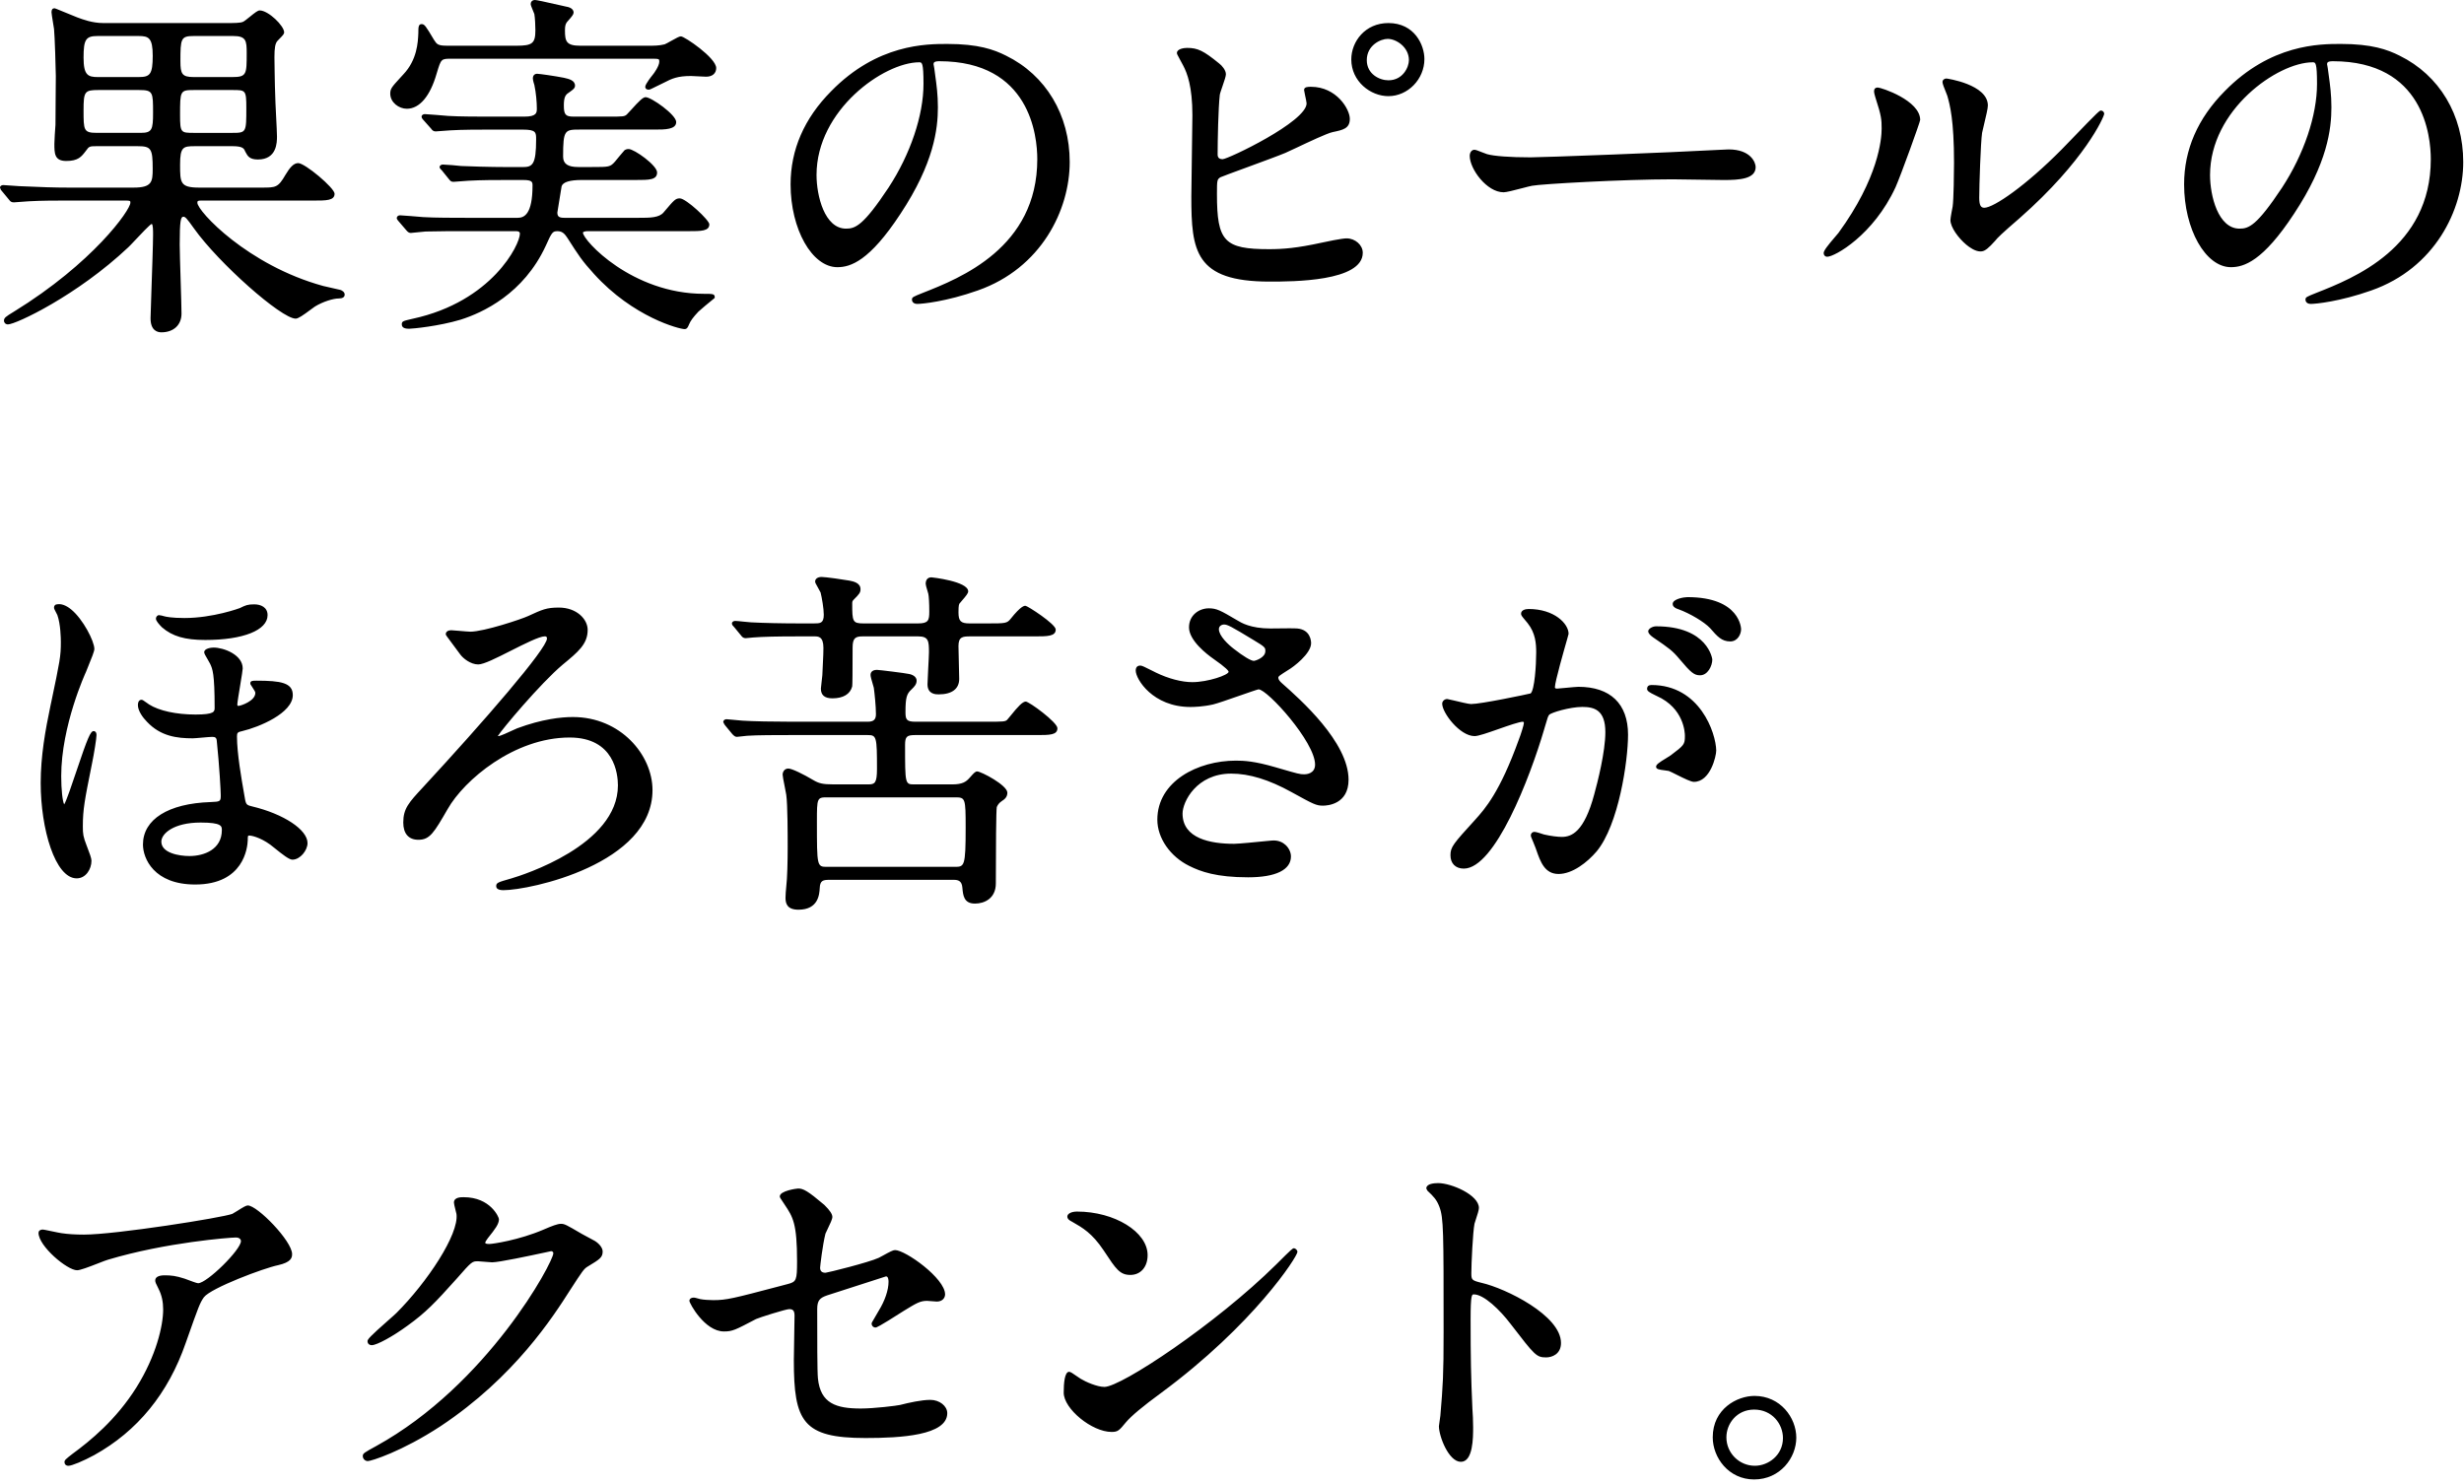 <svg xmlns="http://www.w3.org/2000/svg" width="171" height="103" viewBox="0 0 171 103"><path d="M23.624 20.124l-.398-.091-.798-.183c-5.223-1.428-8.731-5.194-8.731-5.778 0-.124.044-.15.25-.15h7.823c.873 0 1.45 0 1.45-.475 0-.397-2.053-2.125-2.524-2.125-.329 0-.591.324-.884.812-.514.888-.667.888-1.666.888h-4.324c-1.324 0-1.324-.339-1.324-1.6 0-1.225.212-1.275 1.024-1.275h2.625c.719 0 .79.176.865.359l.032.059c.138.26.268.506.853.506 1.325 0 1.325-1.204 1.325-1.6 0-.212-.03-.805-.062-1.432-.031-.623-.063-1.267-.063-1.499-.025-.446-.051-2.493-.051-2.567 0-.652.053-.956.205-1.13l.124-.13c.26-.26.346-.363.346-.464 0-.456-1.097-1.525-1.699-1.525-.129 0-.312.139-.702.455-.166.135-.373.303-.454.334-.175.087-.646.087-1.145.087h-8.548c-.757 0-1.414-.245-1.807-.392l-.738-.3c-.801-.333-.812-.333-.854-.333-.133 0-.2.092-.2.274 0 .068.041.333.127.862l.049.303c.049.445.124 2.871.124 3.261l-.012 1.529c-.007.715-.013 1.473-.012 1.854-.025.201-.076 1.199-.076 1.315 0 .67 0 1.2.824 1.2.828 0 1.051-.292 1.359-.697l.045-.059c.168-.251.248-.27.67-.27h2.875c.942 0 1.05.162 1.05 1.575 0 .901-.054 1.3-1.325 1.3h-4.523c-.899 0-1.921-.03-3.425-.101l-.503-.035-.597-.04c-.11.001-.224.067-.224.176l.062.158.626.757c.067.066.124.109.286.109l.49-.036.542-.039c.897-.05 1.933-.05 2.618-.05h4.049c.375 0 .375.02.375.15 0 .512-2.602 4.188-8.088 7.566-.565.344-.685.424-.685.631 0 .12.105.25.275.25.555 0 4.813-2.012 8.357-5.356.088-.08.258-.261.474-.491.354-.377 1.013-1.079 1.142-1.126.1 0 .1.469.1.749 0 .57-.068 2.558-.118 4.009-.032.924-.057 1.655-.057 1.79 0 .848.47.975.75.975.85 0 1.399-.51 1.399-1.3 0-.342-.029-1.292-.06-2.296-.032-1.036-.065-2.107-.065-2.503 0-1.657.074-1.924.25-1.924.133 0 .218.076.748.822 1.705 2.396 6.053 6.251 7.05 6.251.173 0 .493-.216 1.062-.641l.279-.202c.572-.348 1.28-.556 1.634-.556.282 0 .425-.093.425-.275-.001-.174-.18-.281-.296-.32zm-10.178-13.875h2.7c.896 0 .949 0 .949 1.249 0 1.692 0 1.725-.975 1.725h-2.649c-.919 0-.975 0-.975-1.249.001-1.66.001-1.725.95-1.725zm2.675-.9h-2.675c-.816 0-.925-.221-.925-1.1 0-1.576.03-1.749.925-1.749h2.75c.889 0 .925.339.925 1.175 0 1.483 0 1.674-1 1.674zm-6.498 0h-2.825c-.695 0-.999-.127-.999-1.35 0-1.261.155-1.499.975-1.499h2.85c.692 0 .975.124.975 1.374-.001 1.301-.197 1.475-.976 1.475zm-2.8.9h2.824c.975 0 .975.149.975 1.574 0 1.17-.068 1.399-.85 1.399h-3.048c-.925 0-.925-.179-.925-1.574 0-1.294.076-1.399 1.024-1.399zM49.556 20.717l.046-.038v-.059c0-.225-.159-.225-.75-.225-4.998 0-8.397-3.72-8.397-4.249 0-.052.155-.1.325-.1h6.998c.873 0 1.449 0 1.449-.476 0-.289-1.616-1.8-2.049-1.8-.298 0-.397.117-1.041.875l-.081.095c-.312.379-.956.379-1.702.379h-5.199c-.359 0-.475-.091-.475-.367l.189-1.165.108-.664c.099-.285.571-.429 1.402-.429h3.749c.919 0 1.475 0 1.475-.524 0-.493-1.588-1.625-1.975-1.625-.126 0-.196.034-.254.062l-.033.024c-.084.084-.57.674-.656.781-.337.382-.409.382-1.605.382h-.95c-.726 0-1.05-.224-1.05-.725 0-1.875.114-1.875 1.2-1.875h5.174c.691 0 1.475 0 1.475-.524 0-.502-1.722-1.725-2.125-1.725-.181 0-.456.271-1.001.878l-.306.327c-.161.141-.243.145-1.267.145h-2.424c-.555 0-.675-.138-.675-.775 0-.562.111-.739.323-.874l.086-.062c.236-.169.366-.263.366-.438 0-.37-.417-.466-.775-.548-.613-.122-1.703-.277-1.849-.277-.188 0-.301.122-.301.325 0 .141.103.452.104.452.118.542.172 1.221.172 1.623 0 .296 0 .575-.875.575h-2.374c-.688 0-2.121 0-2.913-.05-.241-.023-1.5-.125-1.612-.125-.11 0-.225.066-.225.176 0 .072.051.151.082.183l.589.662c.06.089.143.18.304.18l.49-.036.542-.039c.822-.05 2.035-.05 2.618-.05h2.399c.925 0 .925.198.925.675 0 1.759-.253 1.925-.925 1.925h-1.025c-1.285 0-2.782-.052-3.255-.074-.178-.026-1.063-.101-1.268-.101-.11 0-.225.065-.225.175 0 .035 0 .083.153.228l.533.66.028.029c.069.073.117.107.261.107l.488-.036.543-.04c.921-.05 1.901-.05 2.617-.05h1.175c.62 0 .65.136.65.375 0 2.016-.584 2.249-1.024 2.249h-3.649c-.688 0-2.121 0-2.913-.049-.241-.023-1.5-.125-1.612-.125-.128 0-.225.086-.225.2l.014.057.066.1.607.708.022.023c.048.051.128.137.266.137l.492-.048.537-.052c.822-.024 2.037-.024 2.62-.024h3.649c.274 0 .274.127.274.175 0 .756-1.934 4.706-7.426 5.902l-.083.019c-.597.137-.688.158-.688.377 0 .3.368.3.525.3.216 0 2.038-.173 3.561-.63 1.545-.488 4.367-1.802 5.901-5.117.433-.968.479-1.025.835-1.025.346 0 .516.244.639.422l.075.112c.712 1.116.979 1.533 1.793 2.424 2.738 3.029 5.956 3.84 6.291 3.84.176 0 .233-.134.3-.29l.016-.038c.099-.245.281-.493.647-.883.114-.115.762-.65 1.089-.917zM28.232 7.549c.882 0 1.618-.867 2.069-2.438l.017-.055c.296-.981.296-.981 1.039-.981h13.847c.55 0 .55.019.55.2 0 .294-.34.788-.489.961-.005.005-.486.594-.486.788 0 .06.024.2.25.2.061 0 .15-.038.708-.318l.35-.171c.546-.287.945-.46 1.867-.46l.484.023.566.026c.432 0 .7-.23.7-.6 0-.706-2.199-2.2-2.45-2.2-.106 0-.294.099-.697.326-.167.094-.375.211-.433.228-.384.097-.748.097-1.168.097h-4.674c-.982 0-1.075-.295-1.075-1.075 0-.303.045-.429.129-.555l.096-.111c.26-.291.375-.44.375-.559 0-.128-.072-.353-.548-.422l-.228-.052c-1.269-.288-1.801-.401-1.901-.401-.206 0-.3.143-.3.275 0 .078.053.213.165.481l.087.216c.048.263.073.824.073 1.127 0 .904-.207 1.075-1.3 1.075h-4.799c-.677 0-.739-.097-.942-.415-.572-.962-.653-1.085-.857-1.085-.225 0-.225.239-.225.594l-.002.059c-.026.594-.081 1.831-1.04 2.838l-.206.225c-.595.65-.702.767-.702 1.109 0 .619.606 1.05 1.15 1.05zM58.116 18.546c.907 0 2.225-.421 4.377-3.706 2.327-3.516 2.596-5.902 2.596-7.392 0-.878-.093-1.556-.184-2.211l-.065-.488-.033-.19-.018-.084c0-.106 0-.226.4-.226 6.308 0 6.798 5.204 6.798 6.799 0 6.151-5.365 8.265-7.944 9.281-.682.273-.753.301-.753.466 0 .145.099.3.375.3.328 0 1.999-.158 4.19-.932 4.409-1.544 6.382-5.59 6.382-8.916 0-3.267-1.652-6.027-4.417-7.384-.844-.423-1.922-.813-4.081-.813-1.452 0-4.852 0-8.062 3.286-1.865 1.883-2.811 4.057-2.811 6.461.001 3.116 1.489 5.749 3.25 5.749zm5.974-12.722c0 2.186-.908 4.879-2.428 7.203-1.755 2.646-2.306 2.844-2.946 2.844-1.493 0-2.049-2.284-2.049-3.724 0-4.52 4.685-7.823 7.123-7.823.193 0 .3 0 .3 1.5zM96.353 1.6c-1.611 0-2.574 1.284-2.574 2.524 0 1.525 1.331 2.55 2.574 2.55 1.355 0 2.5-1.179 2.5-2.574 0-.967-.679-2.5-2.5-2.5zm0 3.974c-.622 0-1.499-.435-1.499-1.4 0-1.029.96-1.475 1.449-1.475.602 0 1.475.574 1.475 1.475-.001.488-.419 1.4-1.425 1.4zM93.454 16.546c-.326 0-1.461.236-1.751.303-1.694.371-2.674.447-3.623.447-3.116 0-3.624-.536-3.624-3.824 0-.97.009-1.014.236-1.166.076-.04.921-.35 1.738-.65 1.119-.411 2.387-.877 2.772-1.042l.787-.365c.835-.395 2.097-.993 2.497-1.08.718-.148 1.191-.246 1.191-.92 0-.666-.918-2.225-2.699-2.225-.201 0-.476 0-.476.226l.068.358c.043.196.107.492.107.567 0 1.275-5.459 3.874-5.824 3.874-.235 0-.35-.106-.35-.325 0-.958.045-3.227.15-4.136.009-.088.103-.36.186-.6.145-.419.239-.704.239-.837 0-.279-.282-.611-.474-.75-1.087-.885-1.483-1.076-2.226-1.076-.195 0-.7.063-.7.351 0 .069.016.099.213.462l.226.42c.273.52.635 1.443.635 3.441 0 .403-.018 1.527-.036 2.717-.019 1.215-.038 2.471-.038 2.931 0 3.768.252 5.899 5.423 5.899 1.602 0 6.474 0 6.474-2 .003-.533-.522-1-1.121-1zM104.347 13.347c.188 0 .683-.125 1.309-.289.285-.074.554-.145.666-.163.591-.123 6.37-.448 9.747-.448l1.677.023c.786.013 1.6.026 1.897.026 1.064 0 2.199-.069 2.199-.899 0-.318-.345-1.225-1.874-1.225l-.26.012-.29.013h-.007c-3.638.2-12.367.525-13.19.525-1.418 0-2.544-.083-3.024-.223l-.313-.117c-.315-.126-.475-.186-.562-.186-.185 0-.324.183-.324.425-.001.906 1.184 2.526 2.349 2.526zM145.805 7.674c-.09 0-.124 0-2.026 1.977l-.712.734c-2.468 2.494-4.703 4.037-5.359 4.037-.252 0-.35-.196-.35-.7 0-.839.099-3.834.198-4.501l.12-.517c.153-.636.281-1.18.281-1.38 0-1.468-2.846-1.874-2.874-1.874-.137 0-.275.086-.275.25 0 .096.081.329.3.861l.038.1c.173.617.462 1.65.462 4.637 0 .624-.024 2.587-.097 3.049-.002.007-.153.768-.153.924 0 .511.562 1.261 1.093 1.708.219.185.623.475.991.475l.108-.009c.218-.031.461-.225.905-.722.176-.225.451-.495 1.709-1.583 4.512-3.971 5.866-7.04 5.866-7.242 0-.119-.105-.224-.225-.224zM130.309 6.074c-.156 0-.25.093-.25.25 0 .126.04.261.086.418l.021.07c.399 1.225.419 1.482.419 2.111 0 .734-.217 3.428-2.997 7.245l-.206.243c-.557.649-.821.989-.821 1.16 0 .124.086.25.25.25.515 0 3.202-1.495 4.737-4.822l.001-.001c.361-.809 1.71-4.538 1.71-4.675-.001-1.354-2.701-2.249-2.95-2.249zM166.529 3.863c-.843-.422-1.921-.813-4.08-.813-1.452 0-4.852 0-8.062 3.286-1.865 1.883-2.811 4.057-2.811 6.461 0 3.116 1.488 5.749 3.249 5.749.907 0 2.225-.421 4.378-3.706 2.326-3.516 2.596-5.902 2.596-7.392 0-.878-.094-1.556-.184-2.211l-.066-.488-.032-.19-.019-.084c0-.106 0-.226.4-.226 6.308 0 6.798 5.204 6.798 6.799 0 6.151-5.365 8.265-7.944 9.281-.681.273-.752.301-.752.466 0 .145.099.3.375.3.327 0 1.999-.158 4.189-.932 4.409-1.544 6.383-5.59 6.383-8.916 0-3.267-1.651-6.027-4.418-7.384zm-5.729 1.961c0 2.186-.908 4.879-2.429 7.203-1.755 2.646-2.306 2.844-2.945 2.844-1.493 0-2.05-2.284-2.05-3.724 0-4.52 4.686-7.823 7.124-7.823.193 0 .3 0 .3 1.5zM18.57 42.699c0-.552-.478-.749-.925-.749-.458 0-.605.063-.996.258-.017.007-1.861.691-3.853.691-.895 0-1.296-.094-1.383-.118-.087-.035-.33-.082-.391-.082l-.057.014c-.088.045-.144.136-.144.236 0 .146.224.4.418.594.721.625 1.592.88 3.006.88 2.628.001 4.325-.676 4.325-1.724zM17.501 55.976c-.437-.109-.437-.109-.557-.851l-.008-.049c-.171-.974-.49-2.784-.49-3.953 0-.262.045-.308.378-.378 1.141-.271 3.496-1.239 3.496-2.497 0-.851-.814-1-2.524-1-.228 0-.425 0-.425.176 0 .073.044.134.083.188l.037.056c.178.266.229.363.229.431 0 .559-1.017.899-1.175.899-.03 0-.075 0-.075-.1 0-.122.112-.799.202-1.343.107-.652.173-1.058.173-1.157 0-.952-1.318-1.449-2.024-1.449-.168 0-.649.06-.649.325 0 .082.062.199.26.532l.151.27c.168.361.313.672.313 3.047 0 .265 0 .475-1.325.475-1.334 0-2.542-.264-3.23-.704l-.1-.072c-.302-.22-.357-.249-.419-.249-.075 0-.25.037-.25.375 0 .39.343.87.635 1.16.945 1.001 2.08 1.14 3.165 1.14.102 0 .368-.023.649-.048.276-.024.589-.052.7-.052.203 0 .309.044.325.289.177 1.688.275 3.475.275 3.76 0 .433-.026.45-.705.476-2.939.098-4.694 1.2-4.694 2.949 0 .96.757 2.774 3.624 2.774 3.371 0 3.631-2.558 3.649-3.075 0-.324.012-.324.124-.324.111 0 .716.111 1.431.628l.314.248c.559.452 1.004.799 1.229.799.541 0 1.05-.648 1.05-1.15.002-.928-1.651-2.023-3.842-2.546zm-2.105 1.645c0 1.328-1.212 1.8-2.25 1.8-.724 0-1.949-.211-1.949-1 0-.55.845-1.325 2.725-1.325 1.474 0 1.474.255 1.474.525zM3.501 48.998c-.352 1.673-.677 3.479-.677 5.349 0 3.198 1.004 6.623 2.499 6.623.633 0 1.025-.636 1.025-1.225 0-.17-.13-.518-.299-.956l-.034-.088c-.245-.637-.266-.801-.266-1.355 0-1.167.137-1.854.593-4.128l.054-.271c.126-.606.302-1.689.302-1.925 0-.254-.153-.274-.2-.274-.217 0-.408.445-1.202 2.804-.304.904-.677 2.012-.839 2.284-.118-.201-.208-1.033-.208-1.964 0-3.503 1.695-7.184 1.717-7.229l.107-.265c.301-.729.476-1.179.476-1.329 0-.539-.782-2.069-1.615-2.749-.36-.294-.699-.408-.985-.35-.114 0-.2.097-.2.225 0 .07.047.165.154.364l.078.153c.225.631.243 1.601.243 1.883 0 .984-.063 1.286-.67 4.179l-.053.244zM39.759 49.772c-.804 0-2.127.136-3.868.783l-.337.151c-.272.127-.838.391-.969.391l-.037-.003c.26-.438 2.952-3.651 4.491-4.949 1.088-.896 1.745-1.436 1.745-2.421 0-.745-.764-1.55-1.999-1.55-.857 0-1.152.136-2.129.587-.45.213-3.071 1.087-4.02 1.087-.106 0-.48-.033-.781-.059l-.544-.042c-.187 0-.375.085-.375.275 0 .057 0 .057.665.947l.333.449c.199.284.734.704 1.253.704.383 0 1.257-.441 2.268-.953.926-.467 1.975-.998 2.355-.998.107 0 .15.043.15.15 0 .704-4.327 5.699-8.629 10.354-.95 1.024-1.344 1.449-1.344 2.418 0 .774.373 1.2 1.05 1.2.798 0 1.084-.495 2.034-2.138 1.136-2.001 4.611-4.961 8.463-4.961 3.108 0 3.35 2.544 3.35 3.324 0 4.15-6.622 6.228-7.383 6.453l-.057.017c-.894.255-1.008.288-1.008.528 0 .103.065.275.5.275 1.827 0 10.348-1.81 10.348-6.948-.002-2.447-2.221-5.071-5.525-5.071zM71.189 48.698c-.222 0-.532.334-1.062.991l-.226.27c-.134.134-.264.138-1.412.138h-4.974c-.62 0-.675-.175-.675-.675 0-1.023.092-1.263.414-1.562l.042-.042c.149-.147.318-.315.318-.571 0-.287-.313-.435-.569-.471-.206-.051-2.04-.278-2.18-.278-.406 0-.45.245-.45.35 0 .109.069.351.16.657l.067.236c.051.363.148 1.272.148 1.832 0 .377-.161.524-.574.524h-5.274c-1.184 0-2.737-.026-3.424-.075l-.574-.052-.526-.047c-.128 0-.225.086-.225.2l.084.164.069.091.482.584c.108.108.186.186.313.186l.365-.039.345-.037c.645-.049 2.211-.049 2.964-.049h5.399c.619 0 .649.11.649 2.35 0 .986-.155 1.074-.6 1.074h-2.399c-.789 0-1.039-.073-1.436-.307-.65-.39-1.468-.793-1.714-.793-.293 0-.399.254-.399.425 0 .093.058.394.147.842l.104.552c.099.665.099 2.838.099 3.655 0 .938-.026 2.147-.099 2.729-.026.163-.051.669-.051.771 0 .384.103.824.9.824 1.386 0 1.45-1.079 1.475-1.495.02-.524.221-.579.675-.579h8.623c.333 0 .563.091.6.536l.004.043c.047.502.101 1.07.871 1.07.668 0 1.449-.366 1.449-1.399 0-2.42.021-5.114.065-5.299.067-.155.152-.286.351-.419.199-.125.384-.281.384-.581 0-.516-1.82-1.475-2.1-1.475-.122 0-.248.134-.44.354l-.102.112c-.215.237-.453.434-1.183.434h-2.624c-.65 0-.65 0-.65-2.749 0-.555.12-.675.675-.675h8.448c.904 0 1.45 0 1.45-.475.004-.408-1.963-1.85-2.197-1.85zm-13.771 6.649h8.873c.704 0 .725.059.725 2.1 0 2.724-.088 2.724-.774 2.724h-8.823c-.725 0-.725 0-.725-3.148-.001-1.645.013-1.676.724-1.676zM51.42 44.1c.082.109.163.199.324.199l.244-.023.292-.027c.693-.053 1.603-.075 3.14-.075h1.1c.264 0 .625 0 .625.8 0 .222 0 .397-.075 1.9l-.046.41-.055.515c0 .454.262.675.801.675.746 0 1.233-.291 1.372-.826.019-.091.028-.999.028-2.699 0-.667.206-.775.699-.775h3.85c.721 0 .75.318.75 1.101 0 .162-.026.661-.052 1.143-.025.479-.049.931-.049 1.081 0 .7.583.7.775.7.919 0 1.425-.382 1.425-1.075l-.024-1.069-.027-1.206c0-.644.289-.675.8-.675h4.475c.888 0 1.475 0 1.475-.475 0-.383-1.964-1.649-2.1-1.649-.083 0-.305 0-1.022.896-.262.328-.365.328-1.627.328h-1.225c-.616 0-.775-.159-.775-.774 0-.141 0-.471.057-.586l.179-.215c.309-.354.438-.523.438-.649 0-.702-2.523-.975-2.549-.975-.254 0-.4.164-.4.45 0 .075.042.226.13.516l.049.168c.04.136.07.68.07 1.24 0 .611-.063.825-.774.825h-3.799c-.75 0-.775-.136-.775-1.375 0-.148.016-.188.114-.286.38-.38.461-.483.461-.713 0-.442-.488-.541-.777-.599-.395-.073-1.66-.252-1.922-.252-.273 0-.45.127-.45.325 0 .065.043.15.215.452l.164.303c.092.372.221 1.116.221 1.545 0 .6-.263.6-.699.6h-.925c-1.306 0-2.52-.027-3.425-.075l-.5-.046c-.258-.027-.502-.053-.6-.053-.11 0-.225.065-.225.175 0 .102.071.173.154.254l.47.571zM88.97 47.427c-.162-.134-.255-.272-.255-.378 0-.101.052-.142.687-.542.351-.199 1.588-1.133 1.588-1.857 0-.157-.047-.944-.964-1.025-.208-.02-.933-.01-1.463-.004l-.397.004c-1.377 0-2.036-.404-2.286-.557l-.047-.027c-1.122-.659-1.389-.815-1.941-.815-.667 0-1.375.464-1.375 1.325 0 .917 1.265 1.878 1.653 2.151.962.667 1.087.87 1.097.923 0 .228-1.44.725-2.524.725-.733 0-1.651-.241-2.519-.662l-.247-.124c-.534-.27-.73-.364-.834-.364-.215 0-.324.118-.324.35 0 .588 1.184 2.524 3.799 2.524.245 0 .889-.018 1.579-.178.275-.065 1.045-.333 1.79-.593.596-.208 1.271-.442 1.355-.454.61 0 3.924 3.652 3.924 5.224 0 .643-.625.675-.75.675-.312 0-.448-.04-1.754-.42l-.26-.075c-1.442-.42-2.168-.455-2.734-.455-2.642 0-5.449 1.437-5.449 4.1 0 1.27.892 2.56 2.219 3.21.78.391 1.875.789 4.08.789 1.918 0 2.974-.515 2.974-1.45 0-.28-.143-.585-.372-.794-.179-.164-.491-.354-.978-.306l-.393.037c-.615.061-1.896.188-2.206.188-1.63 0-3.574-.364-3.574-2.099 0-.816.971-2.774 3.374-2.774 1.256 0 2.626.42 4.188 1.284l.069.038c1.454.8 1.641.902 2.115.902.297 0 1.775-.087 1.775-1.8-.001-2.611-3.355-5.577-4.62-6.696zm-1.156-2.228c0 .458-.707.675-.8.675-.196 0-.735-.323-1.374-.825-.39-.293-1.05-.912-1.05-1.375 0-.27.276-.325.35-.325.245 0 .476.121 2.062 1.082.812.484.812.527.812.768zM114.608 47.549c-.199 0-.301.092-.301.274 0 .148.182.251.568.438l.106.052c1.896.846 1.95 2.566 1.95 2.76 0 .612-.055.653-.98 1.354l-.294.187c-.545.328-.726.462-.726.608 0 .176.229.204.607.252l.274.041c.089.032.295.136.514.245.597.3 1.035.512 1.229.512 1.146 0 1.55-1.79 1.55-2.176-.022-1.215-1.133-4.547-4.497-4.547zM114.933 43.475c-.268 0-.55.18-.55.35 0 .213.429.478.43.478 1.012.692 1.252.856 1.749 1.452.79.942 1.016 1.12 1.421 1.12.526 0 .85-.641.85-1.101-.001-.024-.292-2.299-3.9-2.299zM120.082 44.524c.511 0 .749-.507.749-.85 0-.022-.043-2.225-3.724-2.225-.217 0-1.024.119-1.024.475 0 .112.071.267.406.368.792.287 1.788.879 2.192 1.311.5.575.801.921 1.401.921zM109.534 47.674c-.118 0-.512.038-.892.074l-.583.051c-.149 0-.149-.061-.149-.101 0-.368.645-2.615.856-3.354l.093-.346c0-.705-.988-1.725-2.774-1.725-.242 0-.524.085-.524.325 0 .112.038.158.337.515l.115.138c.552.696.598 1.421.598 2.046 0 .88-.112 2.591-.384 2.836-.289.073-3.449.738-4.141.738-.165 0-.812-.157-1.2-.25l-.449-.099c-.189 0-.35.148-.35.324 0 .636 1.225 2.25 2.249 2.25.266 0 .911-.227 1.659-.489.682-.239 1.455-.511 1.715-.511l.05.075c0 .133-.222.83-.342 1.132-1.331 3.698-2.356 4.836-3.05 5.607-1.513 1.663-1.707 1.877-1.707 2.458 0 .57.354.925.925.925 2.162 0 4.588-6.304 5.569-9.637l.049-.168c.203-.691.228-.771.305-.866.121-.156 1.448-.551 2.301-.551.831 0 1.6.212 1.6 1.749 0 1.369-.539 3.475-.771 4.317-.703 2.62-1.573 2.956-2.253 2.956-.254 0-.751-.054-1.234-.168-.161-.055-.55-.182-.665-.182-.145 0-.25.105-.25.25 0 .058.034.145.168.457l.163.409.052.146c.285.816.581 1.661 1.541 1.661.969 0 2.002-.811 2.646-1.569 1.52-1.835 2.178-6.254 2.178-8.103-.002-2.14-1.226-3.32-3.451-3.32zM17.195 83.675c-.116 0-.32.12-.725.376l-.346.207c-.667.263-8.104 1.441-10.302 1.441-.595 0-1.118-.033-1.556-.1h-.002c-.098-.012-.417-.079-.699-.138-.426-.089-.548-.113-.591-.113-.208 0-.301.113-.301.226 0 .929 1.992 2.599 2.675 2.599.218 0 .776-.211 1.483-.487.287-.112.535-.209.653-.242 4.029-1.209 8.506-1.545 8.887-1.545.24 0 .35.13.35.25 0 .602-2.362 2.925-2.974 2.925-.089 0-.535-.169-.725-.241l-.212-.078c-.615-.197-.925-.23-1.388-.23-.413 0-.649.127-.649.35 0 .131.032.194.238.605.213.425.312.876.312 1.419 0 1.125-.486 3.216-1.856 5.407-1.418 2.259-3.214 3.716-4.444 4.617-.47.365-.548.43-.548.573 0 .124.085.25.275.25.234 0 1.035-.332 1.785-.74 3.005-1.665 5.144-4.286 6.355-7.791l.089-.251c.79-2.235.892-2.522 1.169-2.915.483-.644 4.179-2.033 5.151-2.228.897-.205.972-.506.972-.771 0-.904-2.409-3.375-3.076-3.375zM41.29 86.142c-.131-.078-.782-.428-.926-.5l-.047-.028c-1.006-.589-1.136-.664-1.391-.664-.243 0-.652.166-1.086.351l-.138.059c-1.687.721-3.507.99-3.75.99-.255 0-.275-.058-.275-.075 0-.076.049-.148.173-.321.525-.656.777-.987.777-1.328 0-.129-.587-1.524-2.449-1.524-.202 0-.675 0-.675.375 0 .07.038.235.124.577l.052.214c.187 1.407-2.044 4.749-4.164 6.868-.09.091-.316.29-.579.521-1.235 1.09-1.433 1.307-1.433 1.441 0 .133.094.275.3.275.348 0 1.457-.605 2.473-1.349 1.268-.913 1.91-1.583 3.42-3.269 1.056-1.206 1.072-1.206 1.48-1.206l.478.037.497.037c.479 0 2.623-.458 3.652-.679l.447-.096c.006 0 .149.002.149.15 0 .602-4.552 9.115-12.307 13.387-.811.444-.915.501-.915.685 0 .192.157.35.351.35.228 0 2.352-.659 5.043-2.42 5.144-3.412 7.834-7.633 8.983-9.434.875-1.35.962-1.479 1.21-1.637l.043-.025c.802-.486 1.017-.616 1.017-1.03.001-.237-.208-.524-.534-.732zM64.563 97.171c-.604 0-1.479.192-2.102.353-.229.052-1.789.247-2.723.247-1.706 0-2.799-.349-2.974-2.088-.05-.468-.05-2.774-.05-4.81 0-.608.181-.779.687-.956l1.433-.462c1.09-.353 2.582-.837 2.655-.856.152 0 .175.234.175.374 0 .575-.255 1.326-.687 2.02l-.212.365c-.275.467-.275.468-.275.515 0 .157.118.275.275.275.05 0 .154 0 1.939-1.144l.052-.032c.847-.518 1.103-.674 1.582-.674l.328.024.347.025c.395 0 .575-.259.575-.5 0-1.111-2.752-3.074-3.474-3.074-.13 0-.361.117-.833.379l-.295.158c-.703.325-3.533 1.026-3.696 1.038-.252 0-.375-.114-.375-.351.001-.105.173-1.577.369-2.36l.135-.29c.196-.402.346-.723.346-.873 0-.195-.172-.456-.542-.82l-.026-.025c-1.14-.966-1.45-1.129-1.806-1.129-.087 0-1.274.153-1.274.55 0 .062.035.122.231.409l.082.122.023.037c.574.86.862 1.293.862 3.931 0 1.309-.047 1.427-.631 1.578l-.509.134c-3.32.875-3.746.987-4.683.987-.238 0-.68-.024-.894-.071-.35-.1-.389-.104-.481-.104-.133 0-.274.079-.274.225 0 .162 1.058 2.124 2.399 2.124.589 0 .776-.099 2.229-.862.191-.096 2.068-.687 2.294-.687.237 0 .375.073.375.449 0 .203-.011.809-.023 1.438-.013.686-.026 1.4-.026 1.661 0 4.248.619 5.398 4.974 5.398 2.436 0 5.674-.179 5.674-1.725-.001-.499-.539-.923-1.176-.923zM89.792 86.648c-.076 0-.102 0-1.237 1.136-4.175 4.125-10.749 8.487-11.909 8.487-.518 0-1.319-.362-1.644-.562l-.219-.147c-.368-.259-.497-.34-.587-.34-.31 0-.375.788-.375 1.449 0 1.12 1.957 2.725 3.324 2.725.442 0 .527-.103.995-.67.368-.438 1.185-1.12 2.427-2.028 6.438-4.753 9.474-9.474 9.474-9.799.001-.12-.13-.251-.249-.251zM74.071 84.449c0 .189.213.296.288.333l.096.055c.66.376 1.342.764 2.136 1.956l.048.072c.806 1.222 1.077 1.633 1.806 1.633.717 0 1.199-.553 1.199-1.375 0-1.61-2.289-3.023-4.898-3.023-.391 0-.675.147-.675.349zM102.839 89.052c-.709-.172-.729-.219-.729-.679 0-.64.102-2.841.22-3.435l.02-.061c.2-.597.286-.903.286-1.028 0-.908-1.918-1.725-2.824-1.725-.294 0-.791.044-.824.336l-.004.036.066.133.026.035c.396.371.629.605.817 1.104.292.778.292 1.681.292 8.704 0 3.003-.047 3.679-.225 5.798l-.048.343-.052.383c0 .697.676 2.474 1.524 2.474.85 0 .85-1.682.85-2.399 0-.38-.024-1.005-.05-1.28-.099-2.213-.125-3.55-.125-6.218 0-1.725.09-1.725.225-1.725.687 0 1.803 1.062 2.562 2.066 1.677 2.178 1.777 2.308 2.462 2.308.381 0 1.024-.211 1.024-1 .001-1.918-3.851-3.793-5.493-4.17zM121.762 96.896c-1.204 0-2.899.892-2.899 2.874 0 1.406 1.099 2.924 2.874 2.924 1.807 0 2.925-1.505 2.925-2.898-.001-1.395-1.109-2.9-2.9-2.9zm.024 4.849c-1.089 0-1.975-.886-1.975-1.975 0-.946.72-1.925 1.925-1.925 1.252 0 2 1.004 2 1.975 0 1.189-1.012 1.925-1.95 1.925z"/></svg>